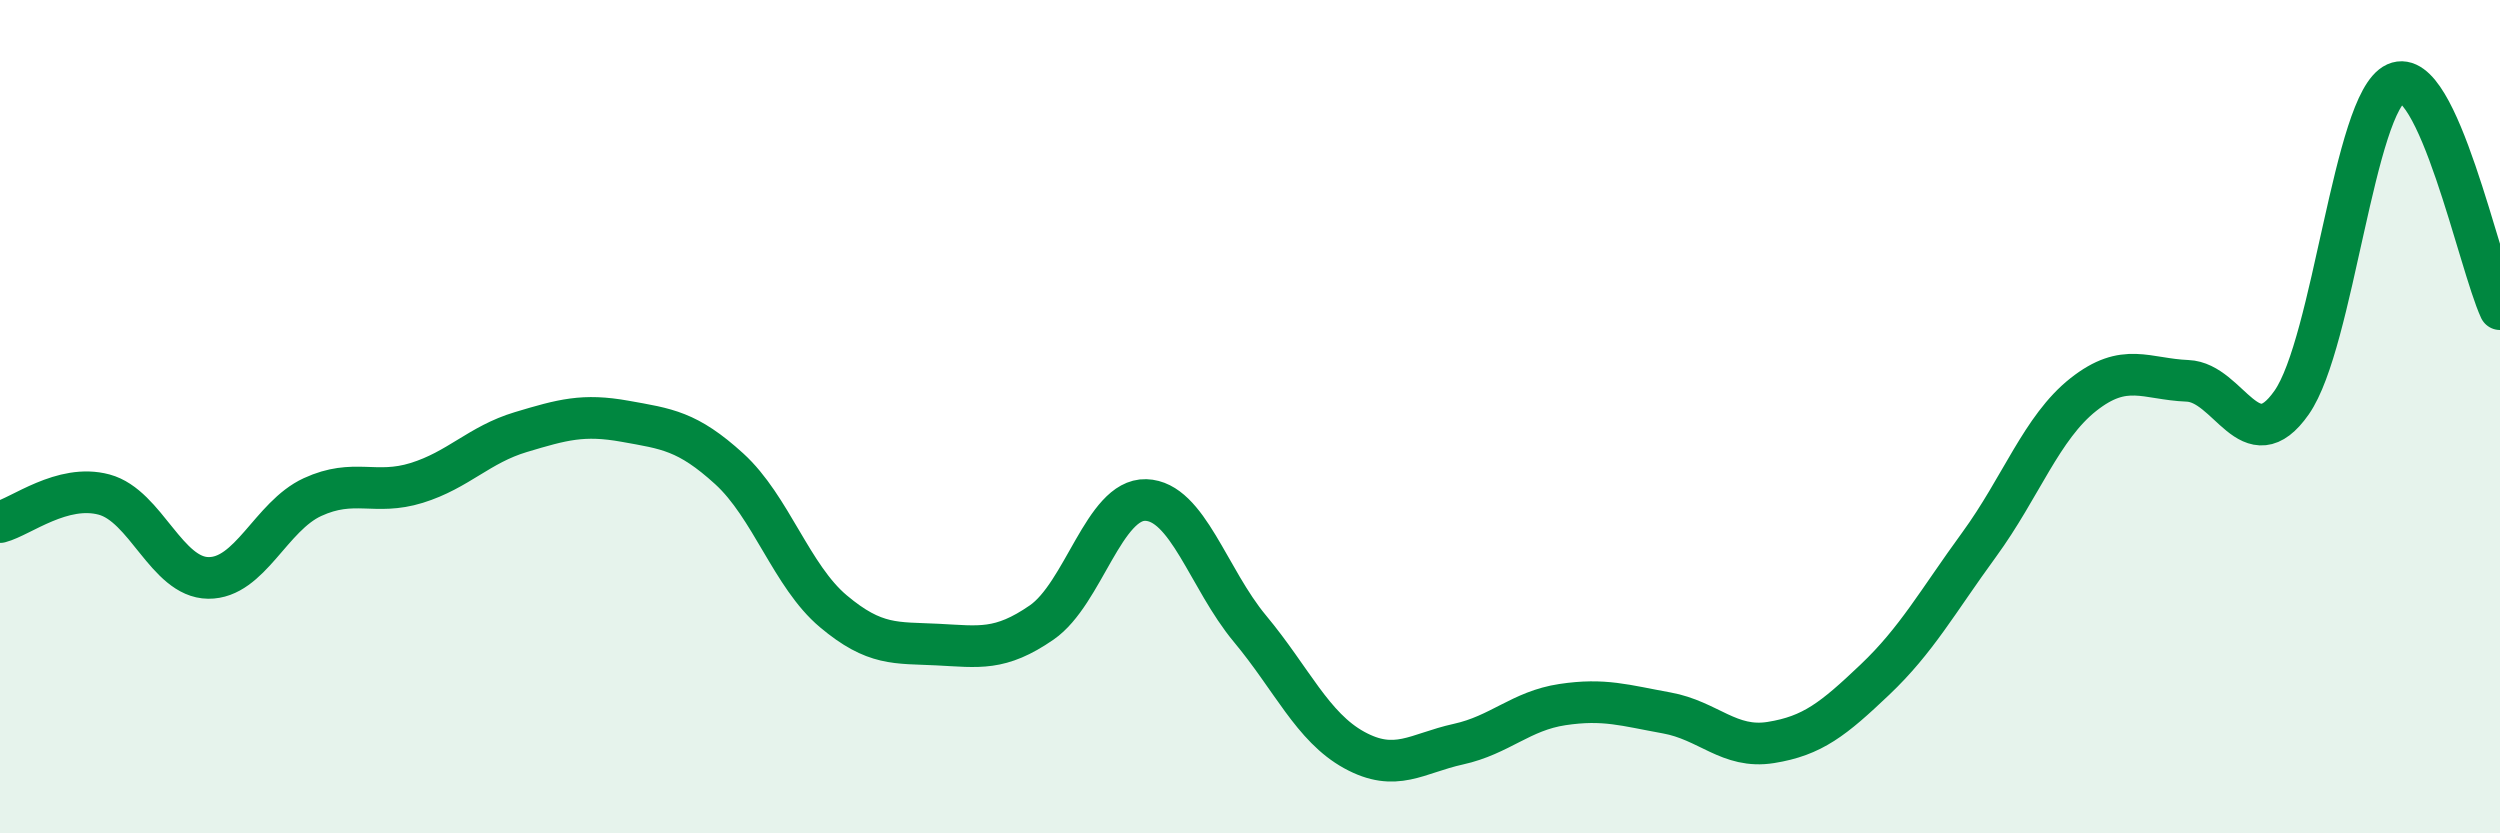 
    <svg width="60" height="20" viewBox="0 0 60 20" xmlns="http://www.w3.org/2000/svg">
      <path
        d="M 0,12.53 C 0.5,12.4 1.5,11.6 2.5,11.87 C 3.5,12.14 4,13.86 5,13.87 C 6,13.88 6.5,12.39 7.5,11.93 C 8.5,11.47 9,11.9 10,11.59 C 11,11.28 11.5,10.67 12.5,10.37 C 13.5,10.07 14,9.93 15,10.11 C 16,10.29 16.5,10.34 17.5,11.25 C 18.5,12.16 19,13.83 20,14.67 C 21,15.51 21.5,15.42 22.5,15.47 C 23.5,15.52 24,15.63 25,14.94 C 26,14.25 26.5,11.97 27.5,12 C 28.5,12.03 29,13.89 30,15.09 C 31,16.29 31.5,17.45 32.5,18 C 33.5,18.55 34,18.08 35,17.86 C 36,17.64 36.5,17.06 37.5,16.91 C 38.5,16.76 39,16.93 40,17.11 C 41,17.29 41.5,17.98 42.5,17.82 C 43.5,17.66 44,17.26 45,16.31 C 46,15.36 46.5,14.44 47.5,13.07 C 48.5,11.7 49,10.26 50,9.47 C 51,8.68 51.5,9.1 52.5,9.14 C 53.5,9.18 54,11.09 55,9.66 C 56,8.23 56.5,2.45 57.5,2 C 58.5,1.55 59.5,6.34 60,7.42L60 20L0 20Z"
        fill="#008740"
        opacity="0.1"
        stroke-linecap="round"
        stroke-linejoin="round"
      />
      <path
        d="M 0,12.53 C 0.5,12.4 1.5,11.6 2.5,11.87 C 3.5,12.14 4,13.86 5,13.87 C 6,13.88 6.5,12.39 7.5,11.93 C 8.5,11.47 9,11.9 10,11.59 C 11,11.28 11.5,10.67 12.5,10.37 C 13.5,10.07 14,9.93 15,10.11 C 16,10.29 16.5,10.34 17.5,11.25 C 18.5,12.16 19,13.83 20,14.67 C 21,15.51 21.5,15.42 22.5,15.47 C 23.5,15.52 24,15.63 25,14.94 C 26,14.25 26.5,11.97 27.5,12 C 28.5,12.03 29,13.89 30,15.09 C 31,16.29 31.5,17.45 32.5,18 C 33.5,18.55 34,18.08 35,17.86 C 36,17.64 36.5,17.06 37.5,16.91 C 38.5,16.76 39,16.93 40,17.11 C 41,17.29 41.5,17.98 42.5,17.82 C 43.5,17.66 44,17.26 45,16.31 C 46,15.36 46.5,14.44 47.5,13.07 C 48.5,11.7 49,10.26 50,9.47 C 51,8.68 51.5,9.1 52.5,9.14 C 53.5,9.18 54,11.09 55,9.66 C 56,8.23 56.5,2.45 57.5,2 C 58.5,1.55 59.5,6.34 60,7.42"
        stroke="#008740"
        stroke-width="1"
        fill="none"
        stroke-linecap="round"
        stroke-linejoin="round"
      />
    </svg>
  